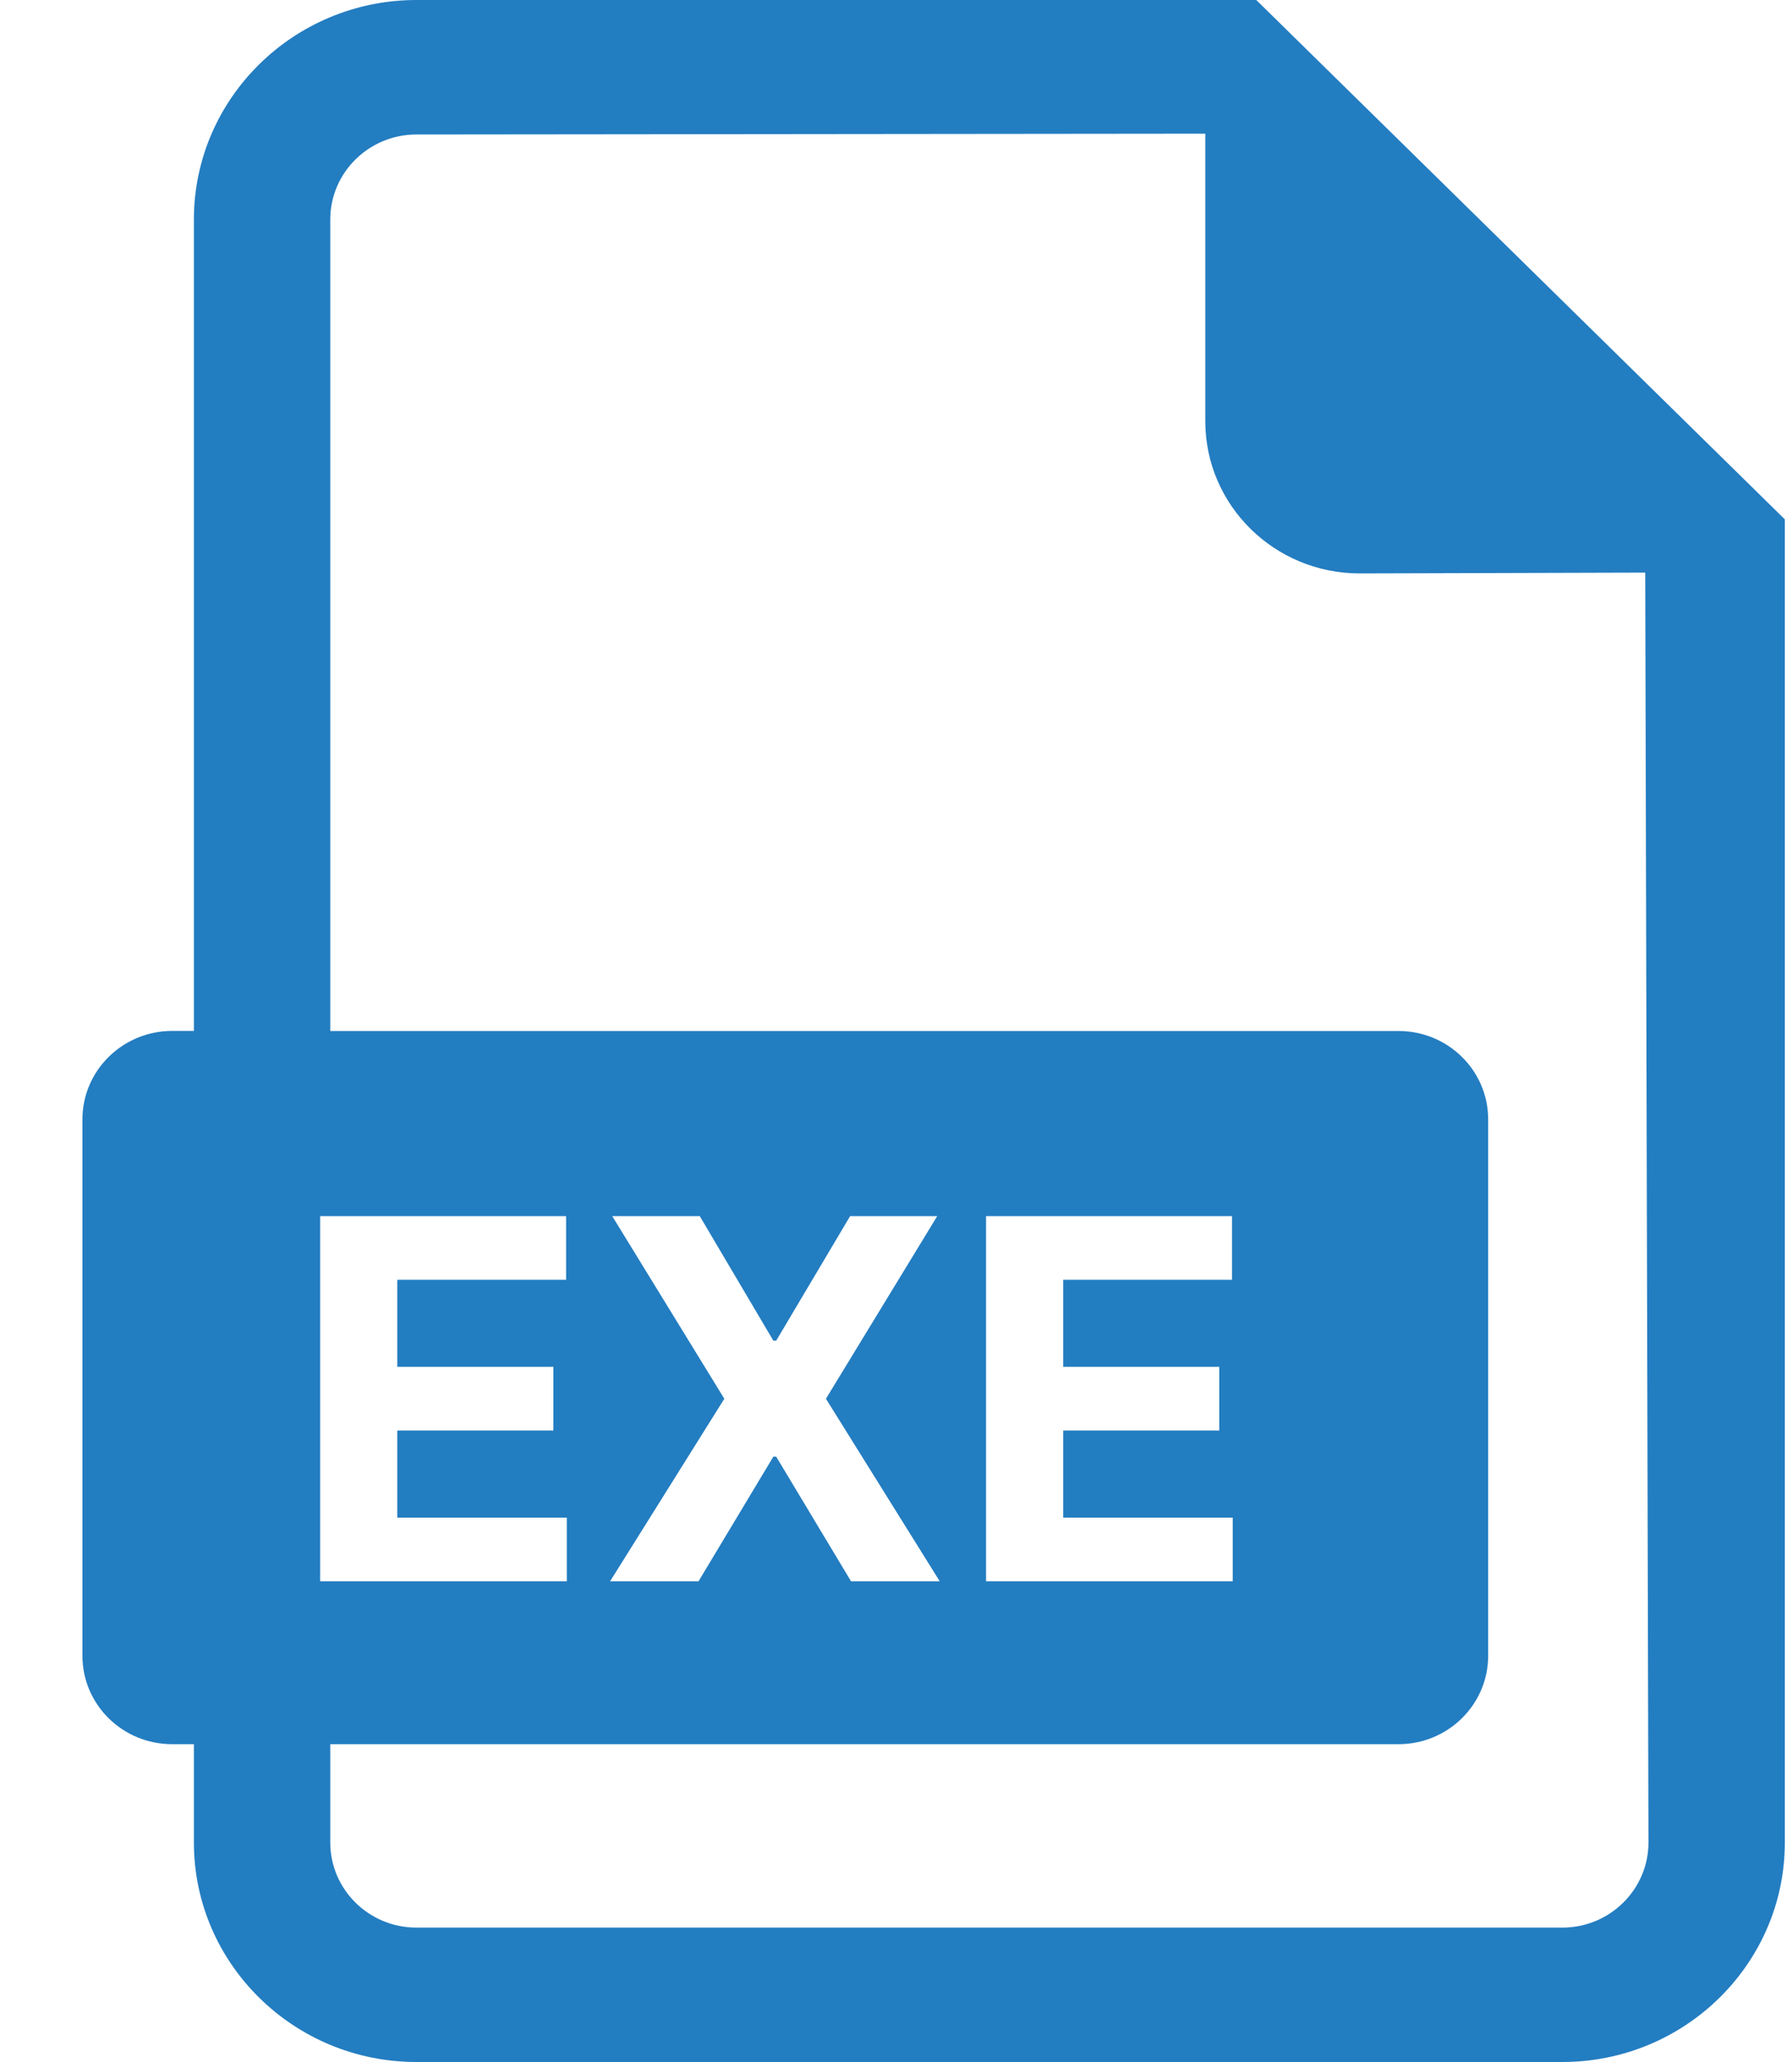 <svg width="20" height="23" viewBox="0 0 20 23" fill="none" xmlns="http://www.w3.org/2000/svg">
<path fill-rule="evenodd" clip-rule="evenodd" d="M4.648 -0H14.021L19.92 5.793V20.552C19.92 21.902 18.806 23 17.437 23H4.647C3.278 23 2.164 21.902 2.164 20.552V19.455H1.921C1.368 19.455 0.92 19.014 0.92 18.469V12.486C0.92 11.941 1.368 11.5 1.921 11.499H2.164V2.448C2.164 1.099 3.278 -0 4.648 -0ZM4.648 21.501H17.437C17.967 21.501 18.398 21.075 18.398 20.552L18.362 6.387L15.174 6.396C14.223 6.396 13.452 5.635 13.452 4.699V1.491L4.648 1.5C4.117 1.5 3.686 1.926 3.686 2.448V11.5H15.608C16.161 11.5 16.609 11.941 16.609 12.486V18.468C16.609 19.013 16.161 19.455 15.608 19.455H3.686V20.552C3.686 21.075 4.117 21.501 4.648 21.501ZM3.573 13.565V17.638H6.326V16.928H4.434V15.956H6.176V15.246H4.434V14.275H6.318V13.565H3.573ZM7.81 13.565L8.631 14.954H8.663L9.488 13.565H10.46L9.218 15.602L10.488 17.638H9.498L8.663 16.248H8.631L7.796 17.638H6.809L8.084 15.602L6.833 13.565H7.81ZM11.005 13.565V17.638H13.758V16.928H11.866V15.956H13.608V15.246H11.866V14.275H13.75V13.565H11.005Z" fill="#237DC1"/>
</svg>
